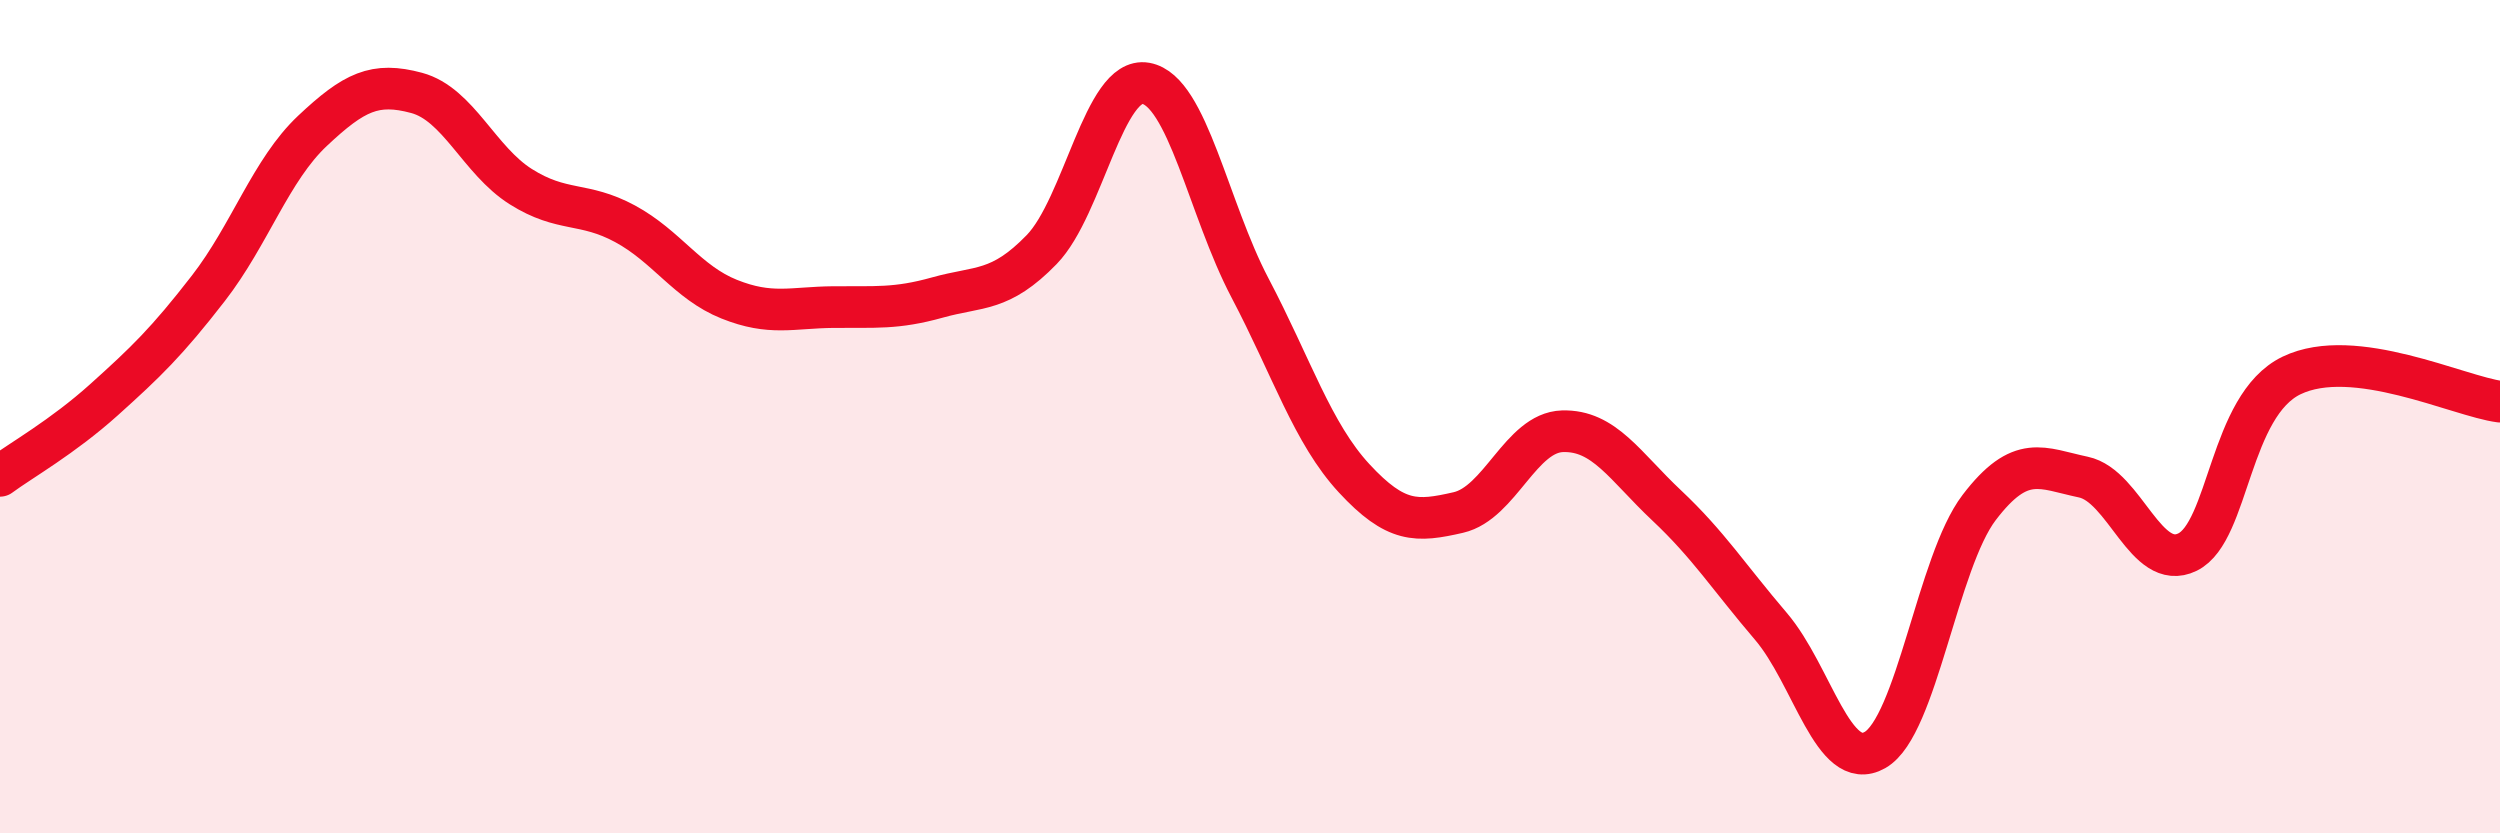 
    <svg width="60" height="20" viewBox="0 0 60 20" xmlns="http://www.w3.org/2000/svg">
      <path
        d="M 0,11.42 C 0.5,11.05 1.5,10.49 2.5,9.59 C 3.5,8.69 4,8.21 5,6.92 C 6,5.63 6.5,4.08 7.5,3.14 C 8.5,2.2 9,1.96 10,2.23 C 11,2.5 11.5,3.85 12.5,4.48 C 13.5,5.11 14,4.83 15,5.37 C 16,5.91 16.5,6.78 17.5,7.18 C 18.5,7.58 19,7.38 20,7.37 C 21,7.36 21.5,7.42 22.5,7.14 C 23.5,6.86 24,7.02 25,5.99 C 26,4.96 26.5,1.82 27.5,2 C 28.5,2.18 29,5.01 30,6.91 C 31,8.81 31.5,10.4 32.5,11.48 C 33.5,12.56 34,12.53 35,12.3 C 36,12.07 36.5,10.38 37.5,10.35 C 38.5,10.32 39,11.19 40,12.13 C 41,13.07 41.5,13.86 42.5,15.03 C 43.5,16.2 44,18.57 45,18 C 46,17.43 46.5,13.49 47.5,12.18 C 48.5,10.87 49,11.24 50,11.45 C 51,11.66 51.5,13.74 52.5,13.25 C 53.5,12.76 53.5,9.73 55,9.01 C 56.5,8.29 59,9.51 60,9.64L60 20L0 20Z"
        fill="#EB0A25"
        opacity="0.1"
        stroke-linecap="round"
        stroke-linejoin="round"
      />
      <path
        d="M 0,11.42 C 0.5,11.05 1.5,10.49 2.5,9.59 C 3.5,8.69 4,8.21 5,6.92 C 6,5.63 6.5,4.08 7.5,3.14 C 8.5,2.2 9,1.96 10,2.23 C 11,2.5 11.5,3.85 12.5,4.48 C 13.5,5.11 14,4.83 15,5.37 C 16,5.91 16.5,6.78 17.5,7.18 C 18.5,7.58 19,7.38 20,7.37 C 21,7.36 21.5,7.42 22.5,7.14 C 23.5,6.86 24,7.02 25,5.99 C 26,4.96 26.5,1.82 27.5,2 C 28.5,2.18 29,5.01 30,6.91 C 31,8.81 31.5,10.4 32.5,11.48 C 33.5,12.56 34,12.53 35,12.3 C 36,12.07 36.5,10.38 37.5,10.35 C 38.5,10.32 39,11.19 40,12.13 C 41,13.07 41.5,13.86 42.5,15.03 C 43.5,16.2 44,18.57 45,18 C 46,17.43 46.5,13.49 47.5,12.18 C 48.5,10.87 49,11.24 50,11.45 C 51,11.66 51.5,13.74 52.5,13.25 C 53.5,12.76 53.5,9.73 55,9.01 C 56.5,8.29 59,9.51 60,9.64"
        stroke="#EB0A25"
        stroke-width="1"
        fill="none"
        stroke-linecap="round"
        stroke-linejoin="round"
      />
    </svg>
  